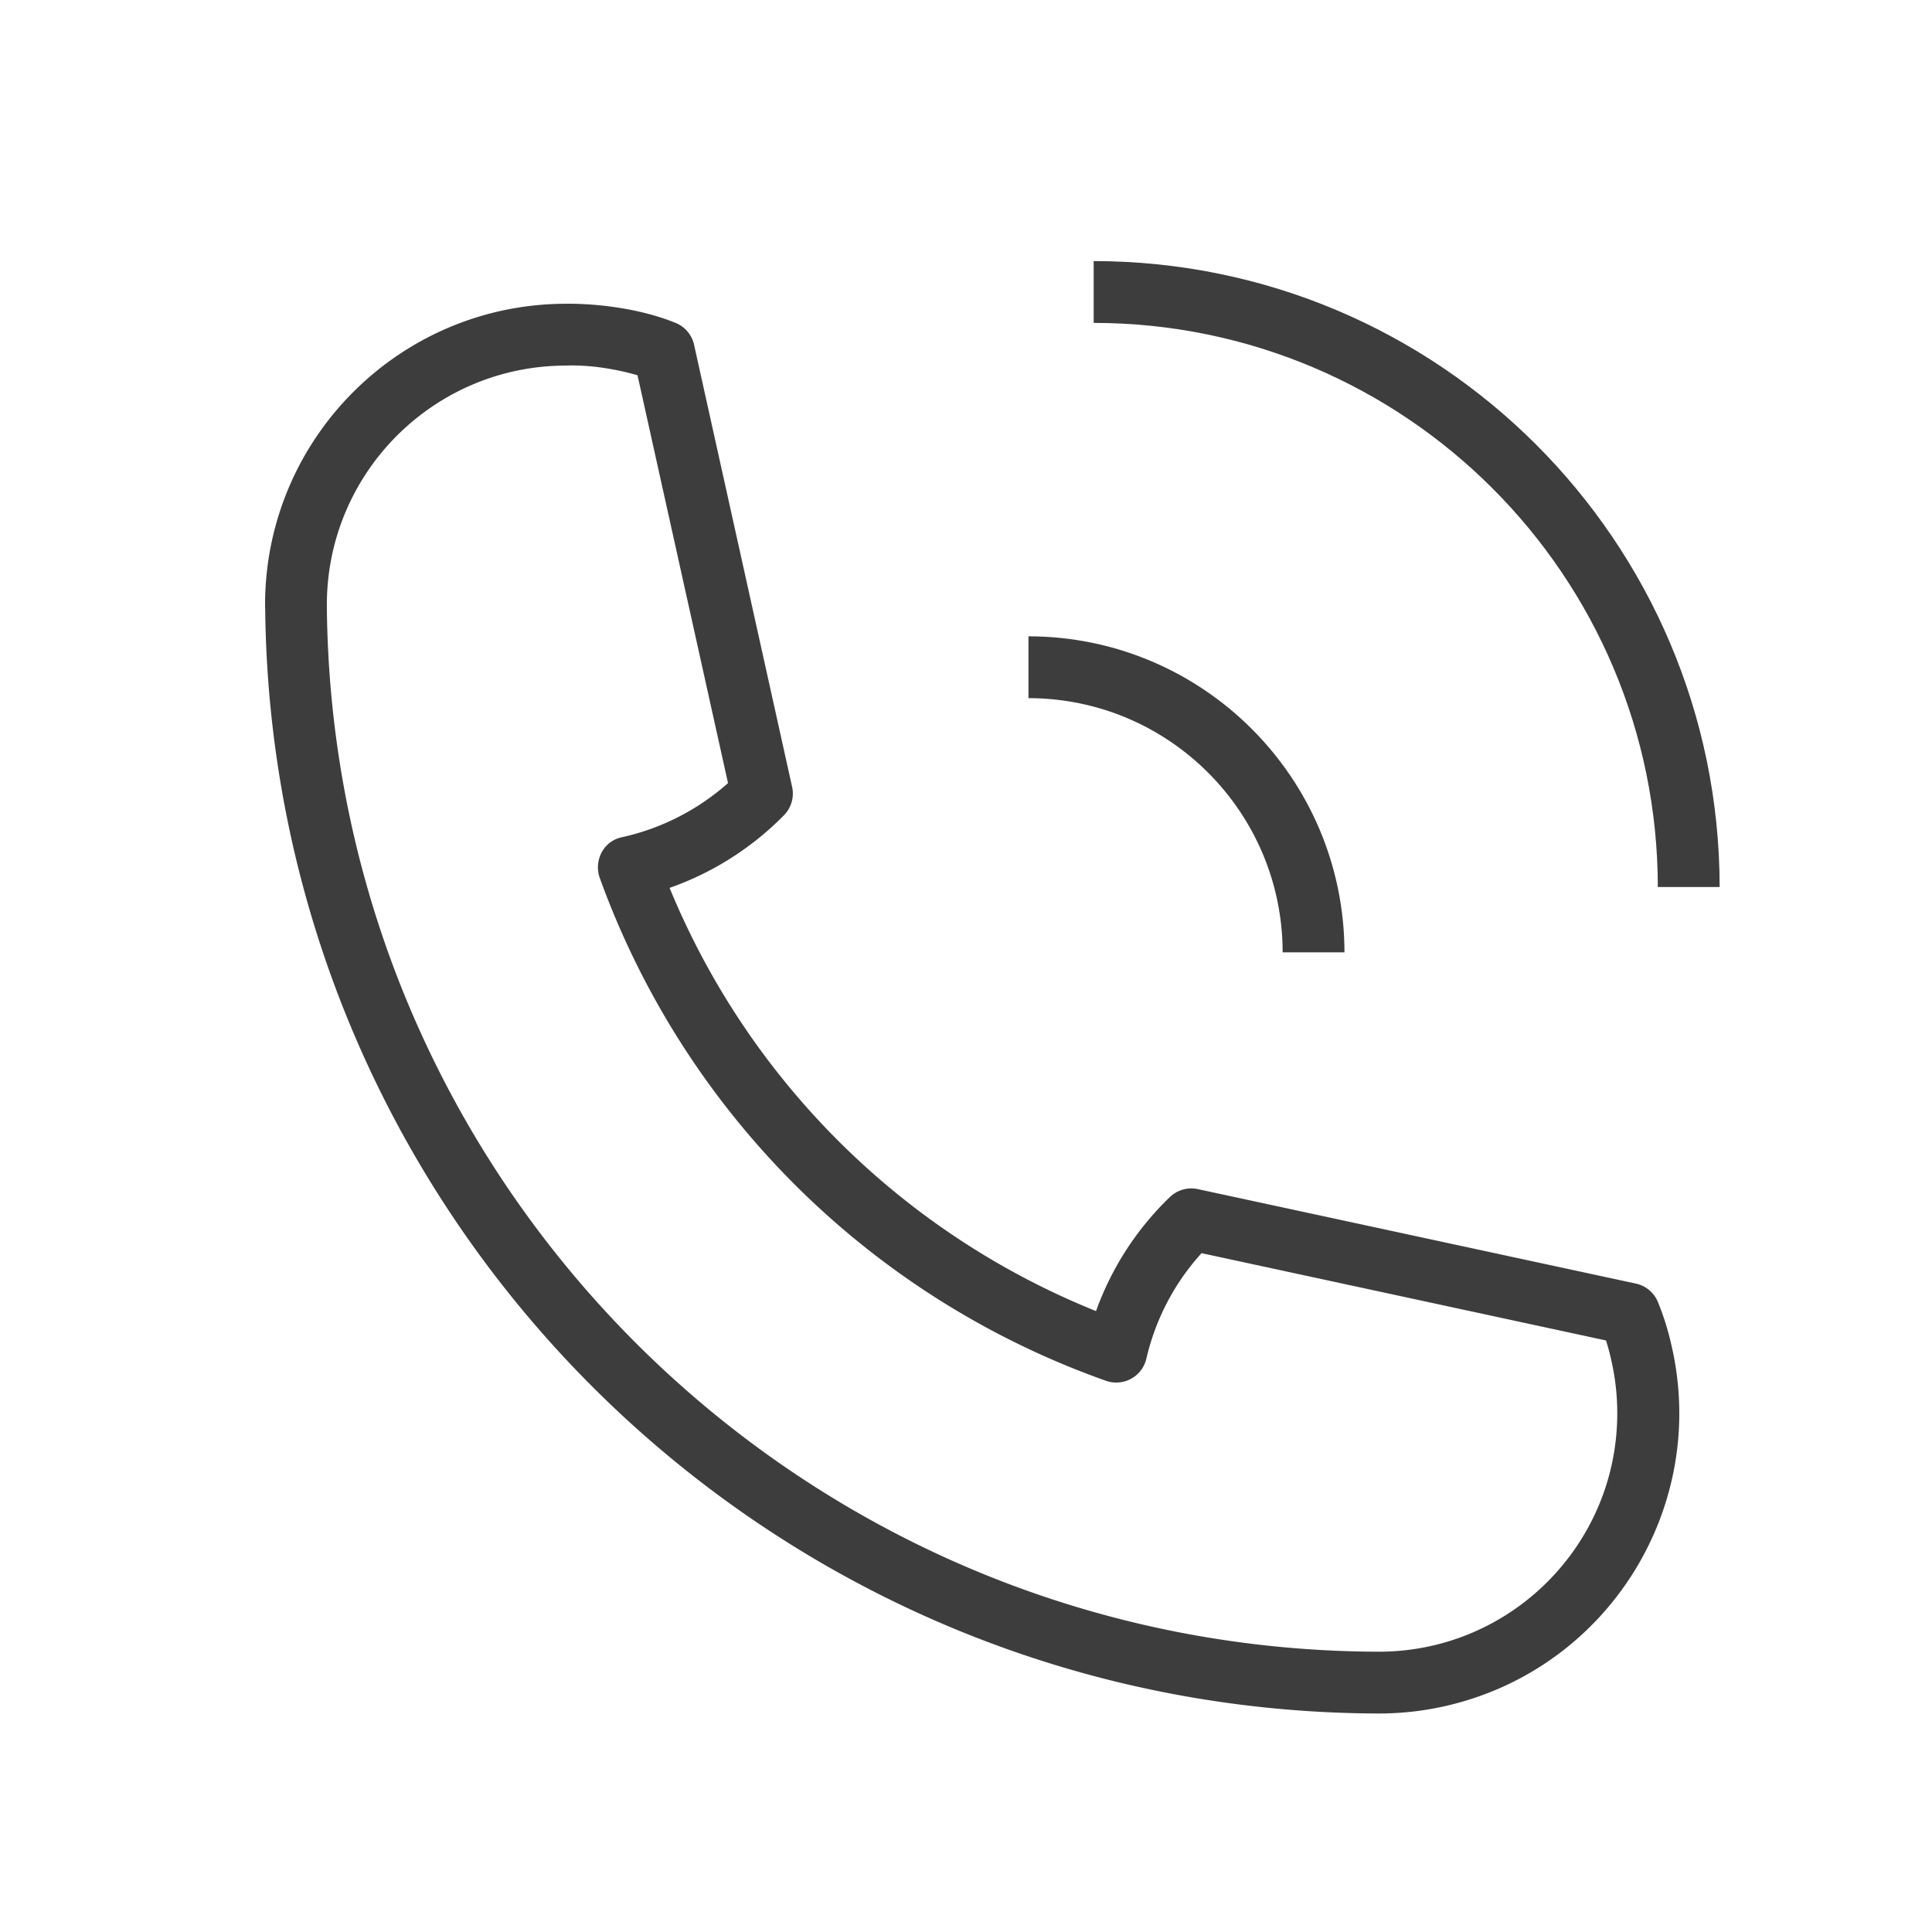 <?xml version="1.0" encoding="UTF-8"?> <svg xmlns="http://www.w3.org/2000/svg" xmlns:xlink="http://www.w3.org/1999/xlink" version="1.1" width="512" height="512" x="0" y="0" viewBox="0 0 125 125" style="enable-background:new 0 0 512 512" xml:space="preserve" class=""><g><path d="M89.2 110.863c-39.499-.108-71.588-31.918-72.042-71.414-.007-.118-.008-.463-.008-.463.086-10.684 8.758-19.307 19.442-19.333 0 0 3.723-.115 7.054 1.212a1.997 1.997 0 0 1 1.261 1.444l6.342 28.6a2 2 0 0 1-.527 1.837 19.354 19.354 0 0 1-7.4 4.7 50.04 50.04 0 0 0 27.591 27.381 19.269 19.269 0 0 1 4.776-7.376 2 2 0 0 1 1.811-.515l28.34 6.112a1.997 1.997 0 0 1 1.43 1.2c.366.897.656 1.823.868 2.768 2.438 10.452-4.059 20.901-14.511 23.339a19.404 19.404 0 0 1-4.427.508zm-52.652-87.21c-8.47.045-15.331 6.887-15.4 15.356v.356c.401 37.325 30.72 67.4 68.047 67.5 8.522.007 15.435-6.896 15.442-15.418a15.425 15.425 0 0 0-.408-3.537c-.09-.4-.197-.794-.32-1.182L77.74 81.079a15.259 15.259 0 0 0-3.569 6.821 2 2 0 0 1-2.608 1.439A53.984 53.984 0 0 1 38.8 56.791c-.371-1.04.174-2.359 1.45-2.625a15.318 15.318 0 0 0 6.853-3.5l-5.855-26.385c-.393-.116-2.46-.715-4.7-.628z" fill="#3d3d3d" opacity="1" data-original="#000000" class=""></path><path d="M86.987 61.615h-4c-.01-9.079-7.367-16.436-16.446-16.446v-4c11.287.013 20.433 9.159 20.446 20.446zM111.261 57.391h-4c-.02-20.15-16.35-36.48-36.5-36.5v-4c22.358.023 40.477 18.142 40.5 40.5z" fill="#3d3d3d" opacity="1" data-original="#000000" class=""></path></g></svg> 